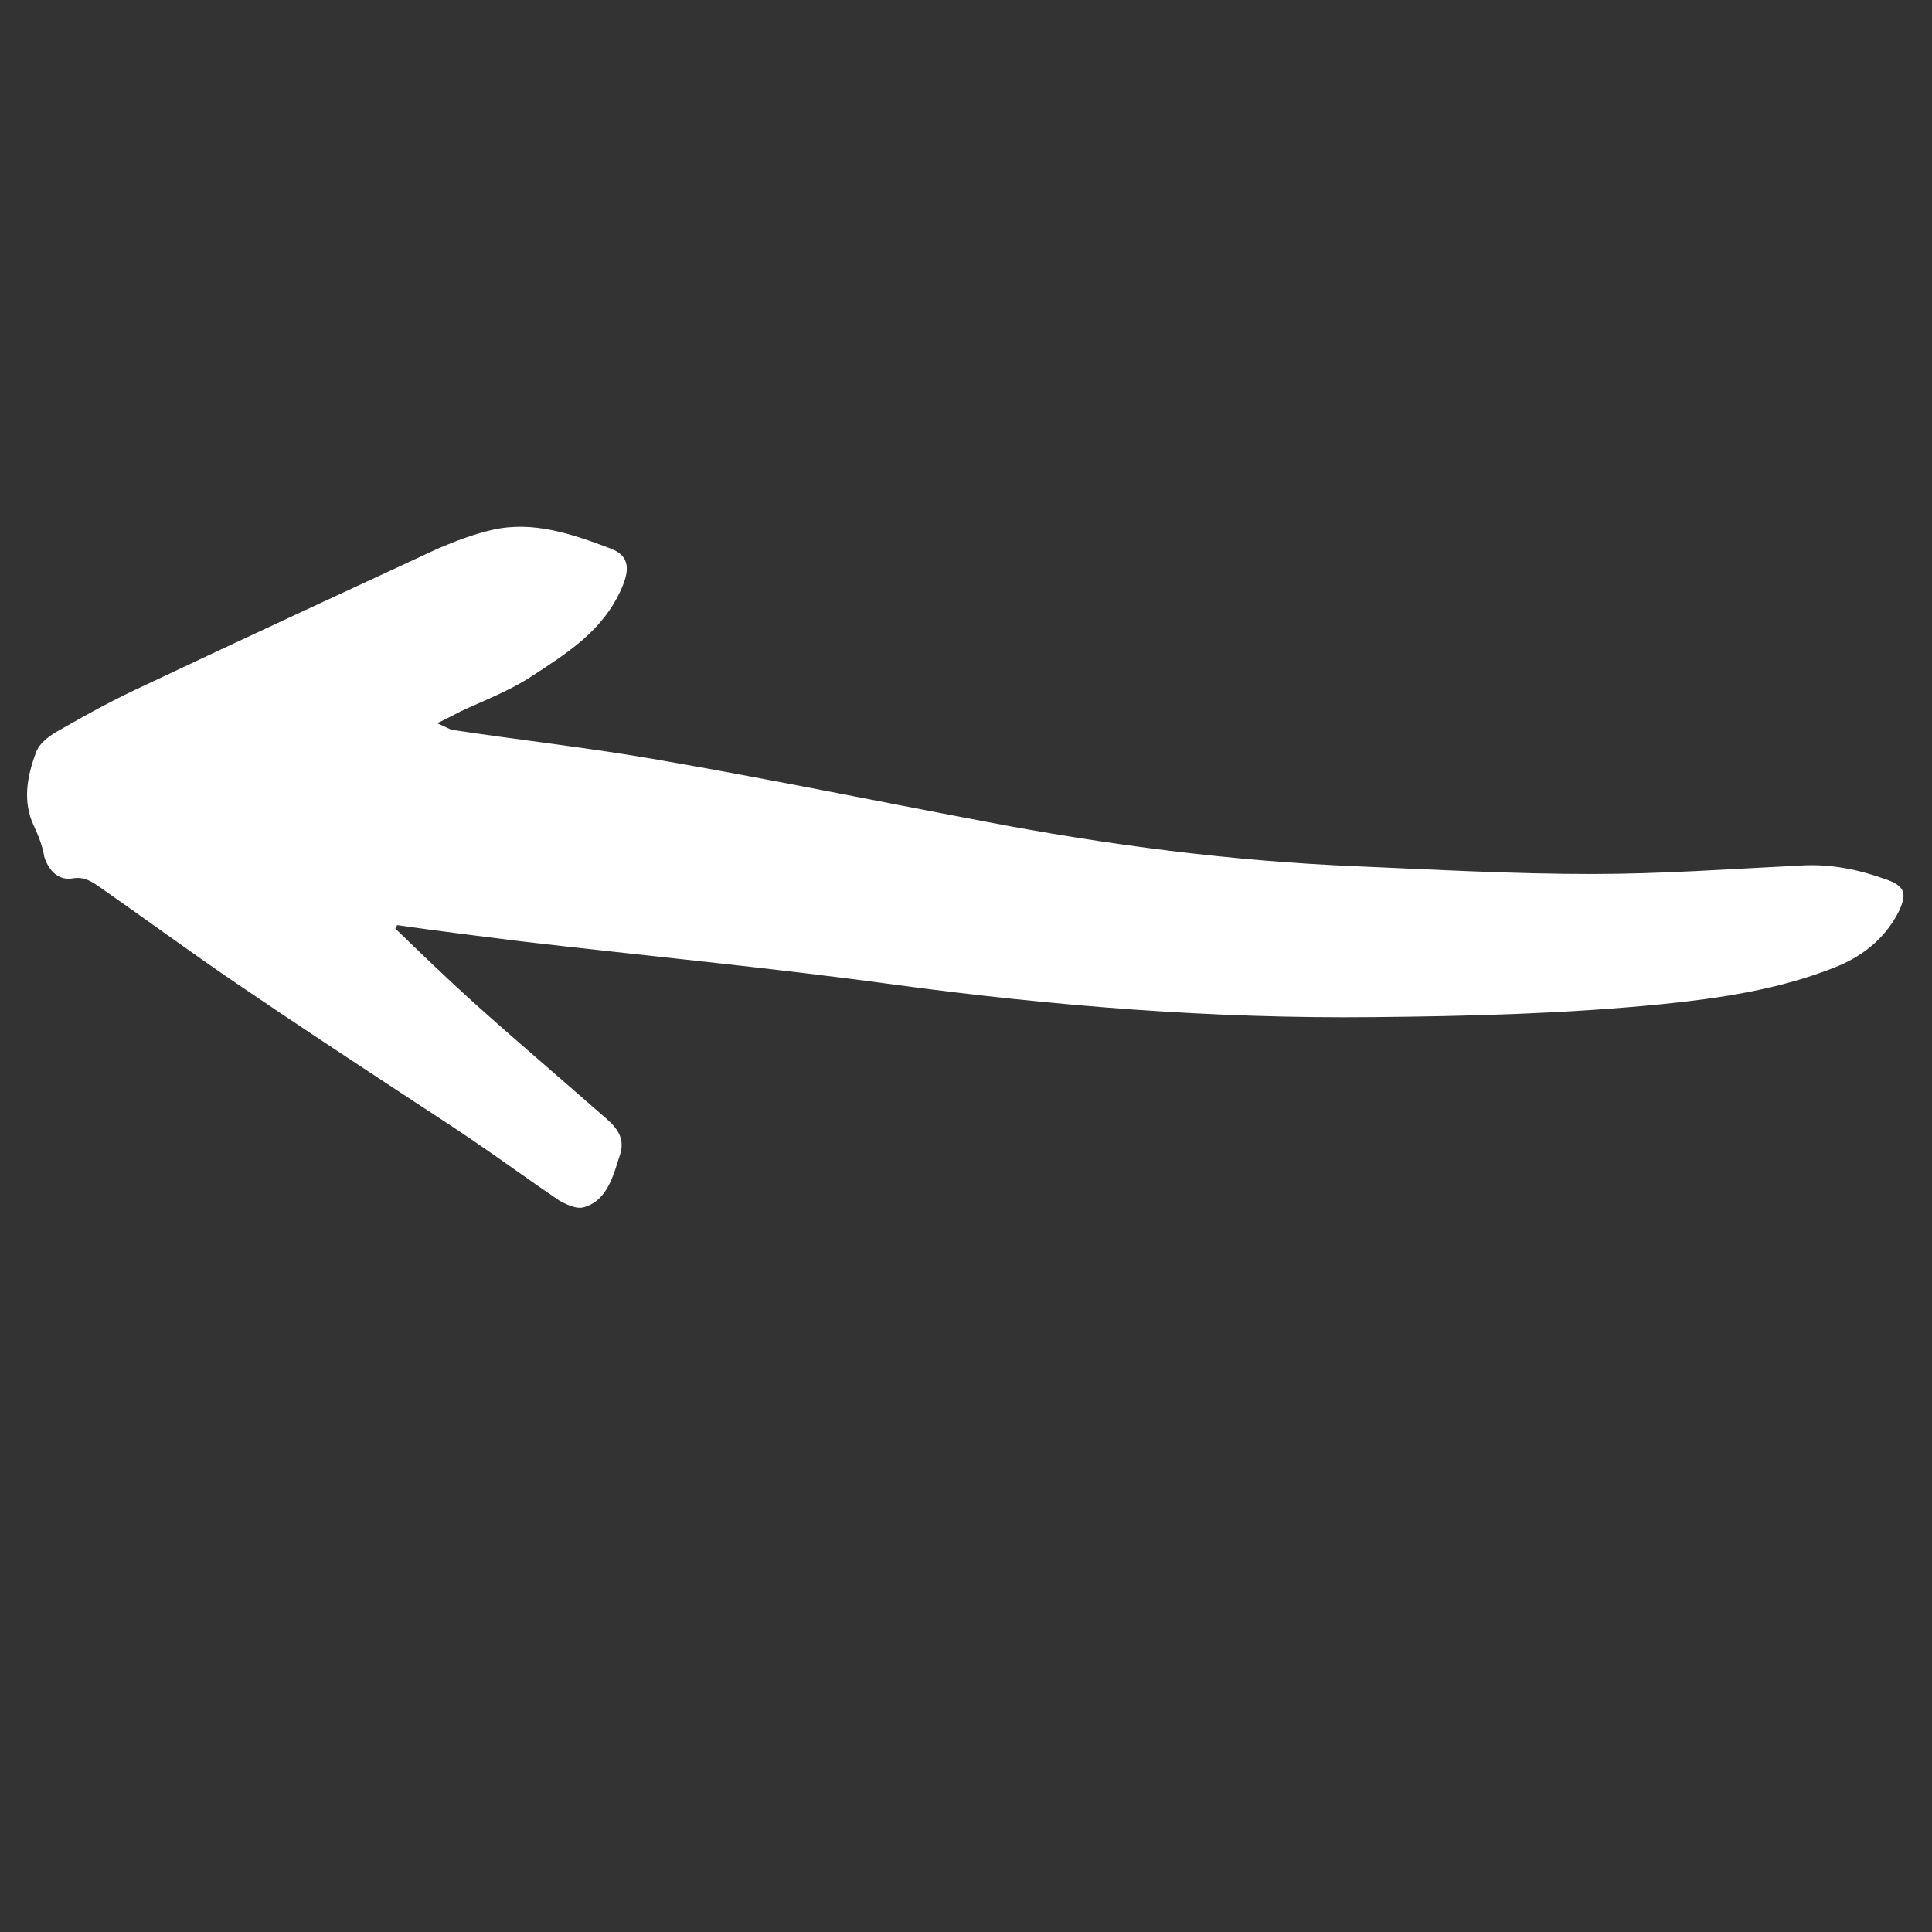 <svg xmlns="http://www.w3.org/2000/svg" xmlns:xlink="http://www.w3.org/1999/xlink" id="Layer_1" x="0px" y="0px" viewBox="0 0 226.8 226.8" style="enable-background:new 0 0 226.8 226.8;" xml:space="preserve">
<rect x="0" y="0" width="226.8" height="226.8" fill="#333333" stroke="none"/>
<style type="text/css">
	.st0{fill:#FFFFFF;}
</style>
<path class="st0" d="M46.4,109c3,2.9,6,5.8,9.1,8.6c5,4.5,10.2,8.9,15.2,13.3c1.3,1.1,2.8,2.4,2.1,4.6c-0.8,2.5-1.5,5.4-4.2,6.2  c-0.9,0.3-2.1-0.3-3-0.8c-3.4-2.3-6.8-4.8-10.2-7.1c-2.2-1.5-4.5-3-6.8-4.5c-7-4.6-14-9.2-20.9-13.9c-5.3-3.6-10.6-7.5-15.9-11.2  c-1-0.7-1.9-1.3-3.2-1.1c-1.6,0.3-2.8-0.7-3.4-2.5C5,99.3,4.5,98.1,4,97c-1.4-2.9-0.8-5.9,0.2-8.6c0.4-1.2,1.7-2.1,2.8-2.7  c3.3-1.9,6.6-3.7,10.1-5.3c11.4-5.4,22.9-10.7,34.3-16c2.1-0.9,4.2-1.7,6.4-2.2c4.8-1.1,9.4,0.5,13.9,2.2c2.1,0.8,2.3,2.3,1.3,4.6  c-2.2,5.1-6.5,7.7-10.6,10.4c-2.6,1.7-5.5,2.8-8.3,4.1c-0.8,0.4-1.5,0.8-2.8,1.4c1,0.4,1.4,0.7,1.9,0.8c8,1.2,16.1,2.1,24.1,3.5  c12.7,2.2,25.4,4.8,38.1,7.2c14.6,2.8,29.2,4.7,44,5.3c9.2,0.4,18.4,0.9,27.5,0.9c8.2,0,16.4-0.6,24.6-1c3.5-0.2,6.8,0.5,10.1,1.7  c2.1,0.8,2.3,1.7,1.2,3.9c-1.7,3.2-4.4,5.2-7.5,6.4c-6.6,2.6-13.5,3.6-20.4,4.3c-11.2,1.1-22.5,1.4-33.7,1.5  c-18.8,0.2-37.5-1.3-56.1-3.8c-14.6-2-29.4-3.4-44-5.1c-4.8-0.6-9.6-1.2-14.5-1.9C46.6,108.7,46.5,108.9,46.4,109z"></path>
</svg>